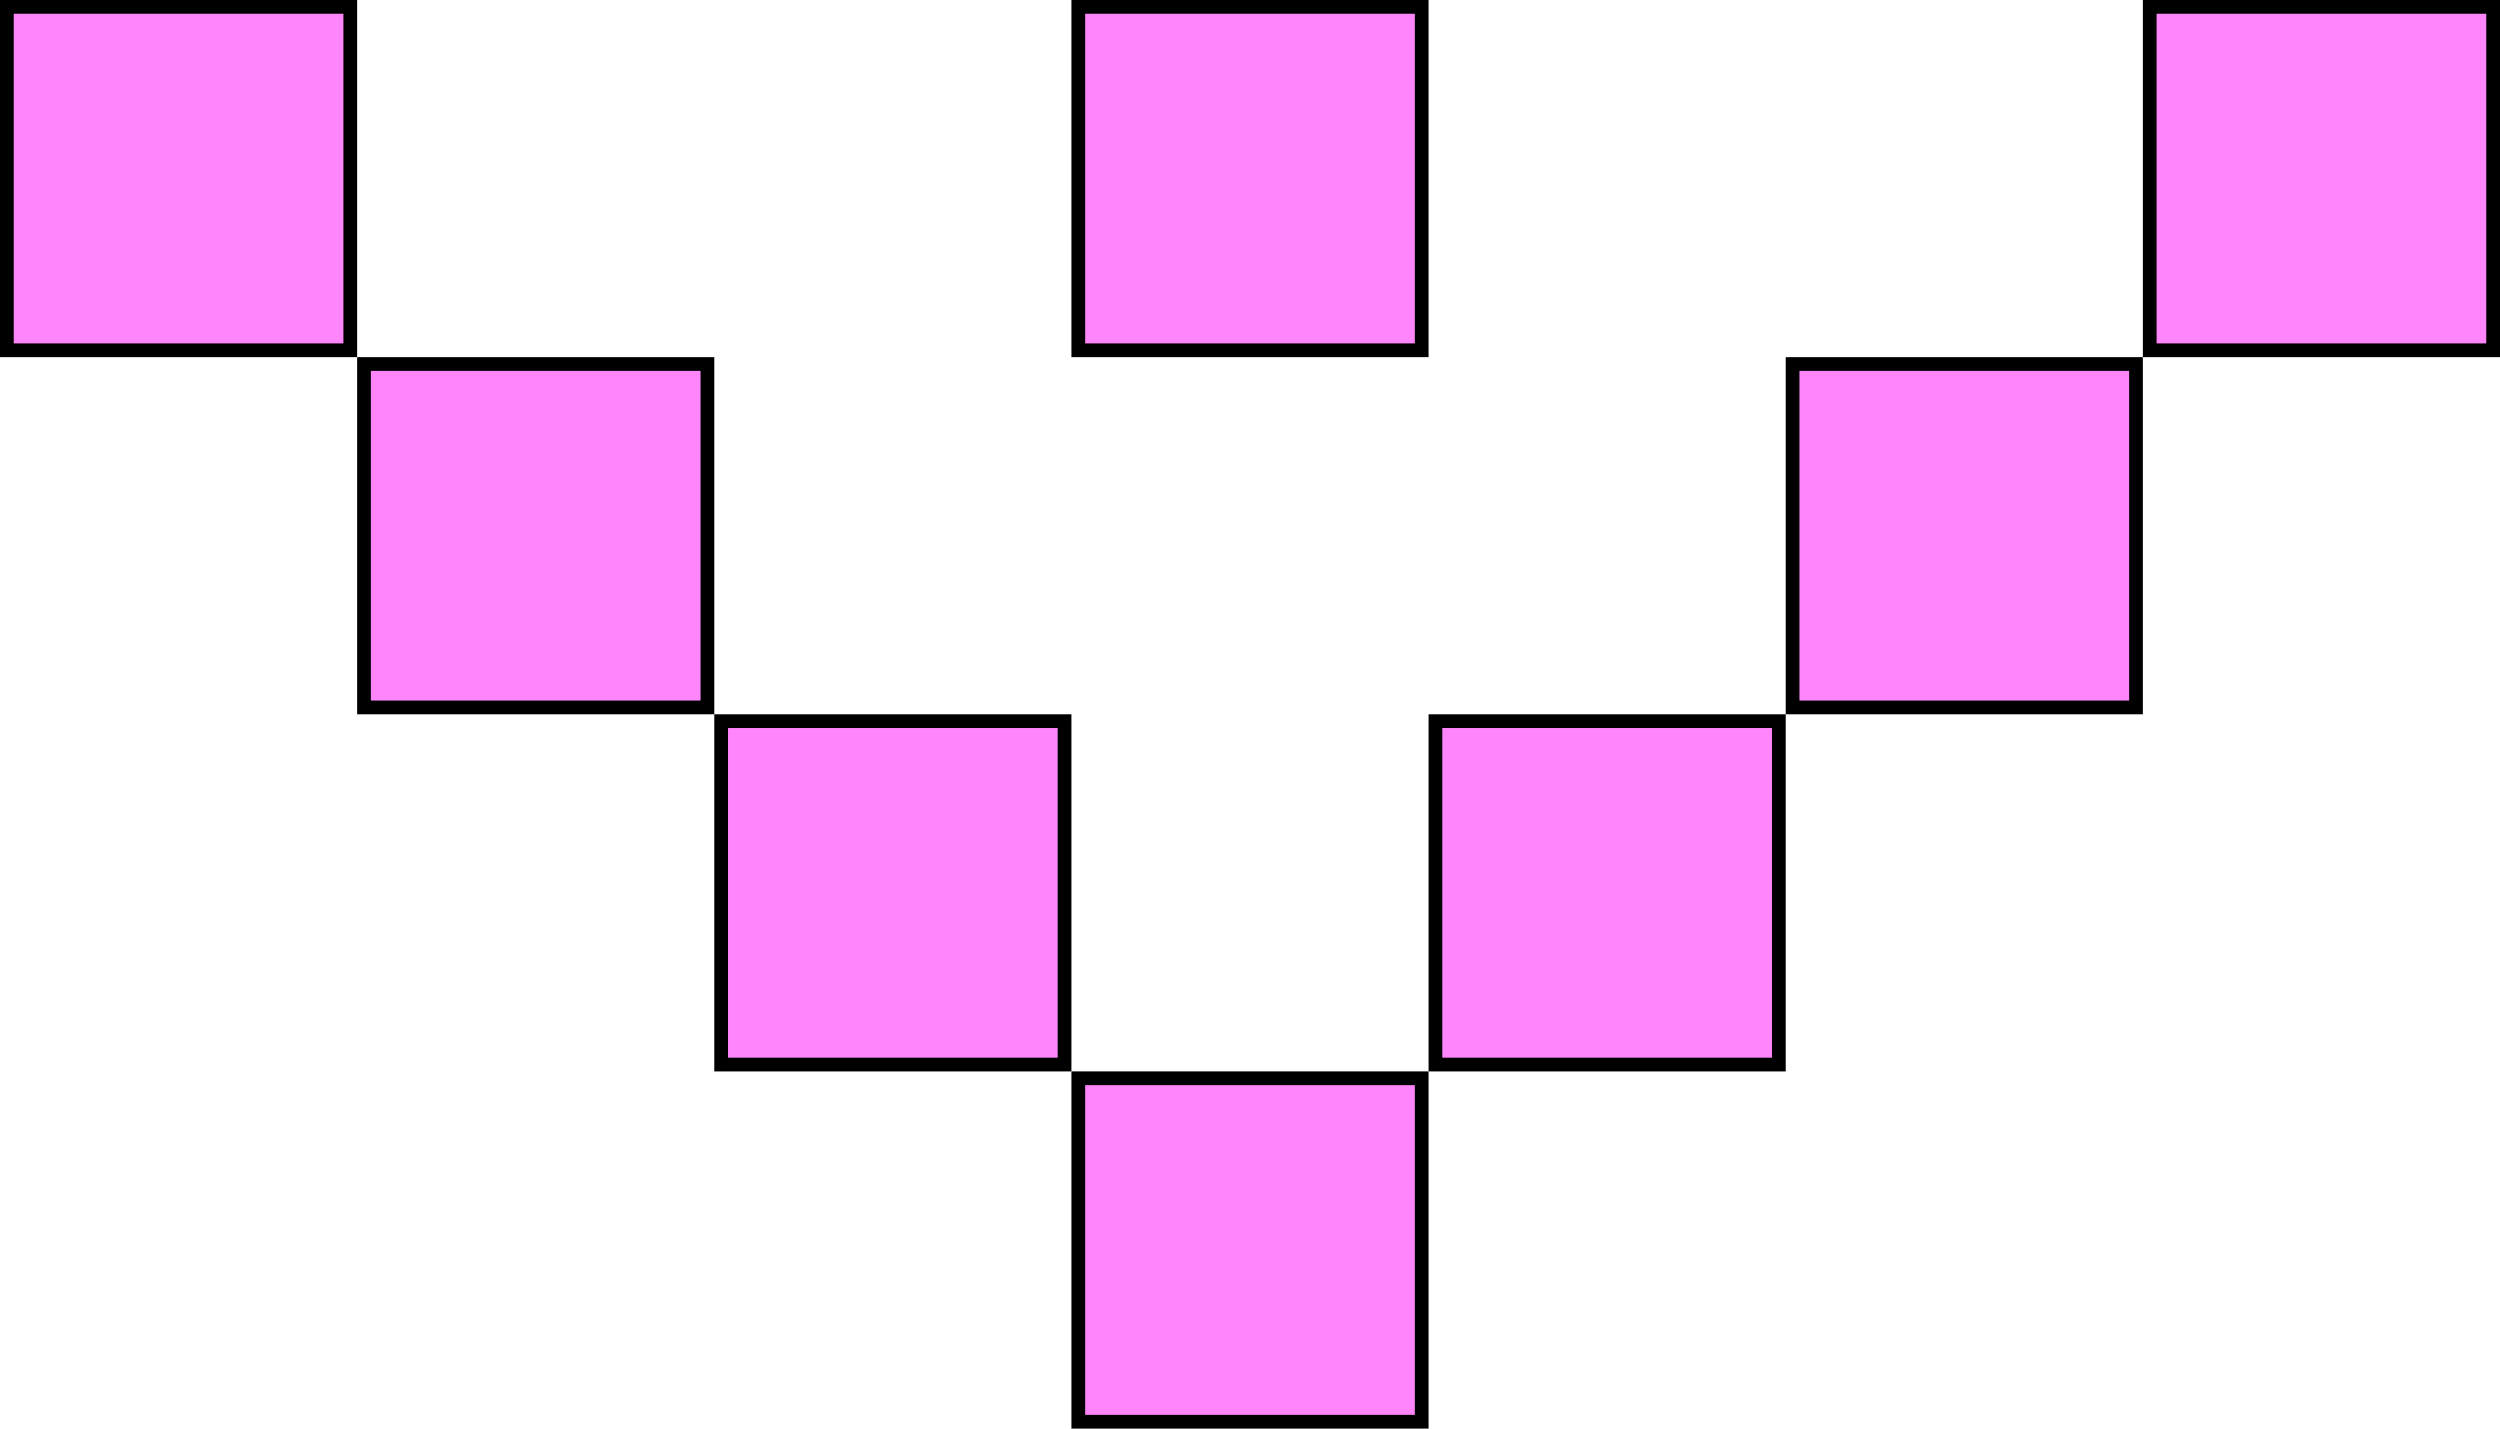 <svg width="91" height="52" viewBox="0 0 91 52" fill="none" xmlns="http://www.w3.org/2000/svg">
<path d="M39.25 51.75L39.25 39.25L51.75 39.25V51.75H39.25Z" fill="#FF85FB" stroke="black" stroke-width="0.5"/>
<path d="M26.25 38.75L26.25 26.25L38.75 26.25V38.75H26.25Z" fill="#FF85FB" stroke="black" stroke-width="0.5"/>
<path d="M52.25 38.75L52.25 26.25L64.75 26.25V38.75H52.25Z" fill="#FF85FB" stroke="black" stroke-width="0.5"/>
<path d="M65.25 25.75V13.25L77.75 13.25V25.75L65.25 25.75Z" fill="#FF85FB" stroke="black" stroke-width="0.5"/>
<path d="M78.25 12.75V0.25L90.75 0.25V12.75L78.25 12.75Z" fill="#FF85FB" stroke="black" stroke-width="0.5"/>
<path d="M0.25 12.75L0.25 0.25L12.75 0.25L12.75 12.75L0.25 12.75Z" fill="#FF85FB" stroke="black" stroke-width="0.5"/>
<path d="M39.25 12.75L39.25 0.25L51.75 0.25V12.75L39.25 12.75Z" fill="#FF85FB" stroke="black" stroke-width="0.5"/>
<path d="M13.25 25.75L13.25 13.25L25.75 13.25L25.75 25.75L13.25 25.75Z" fill="#FF85FB" stroke="black" stroke-width="0.5"/>
</svg>
